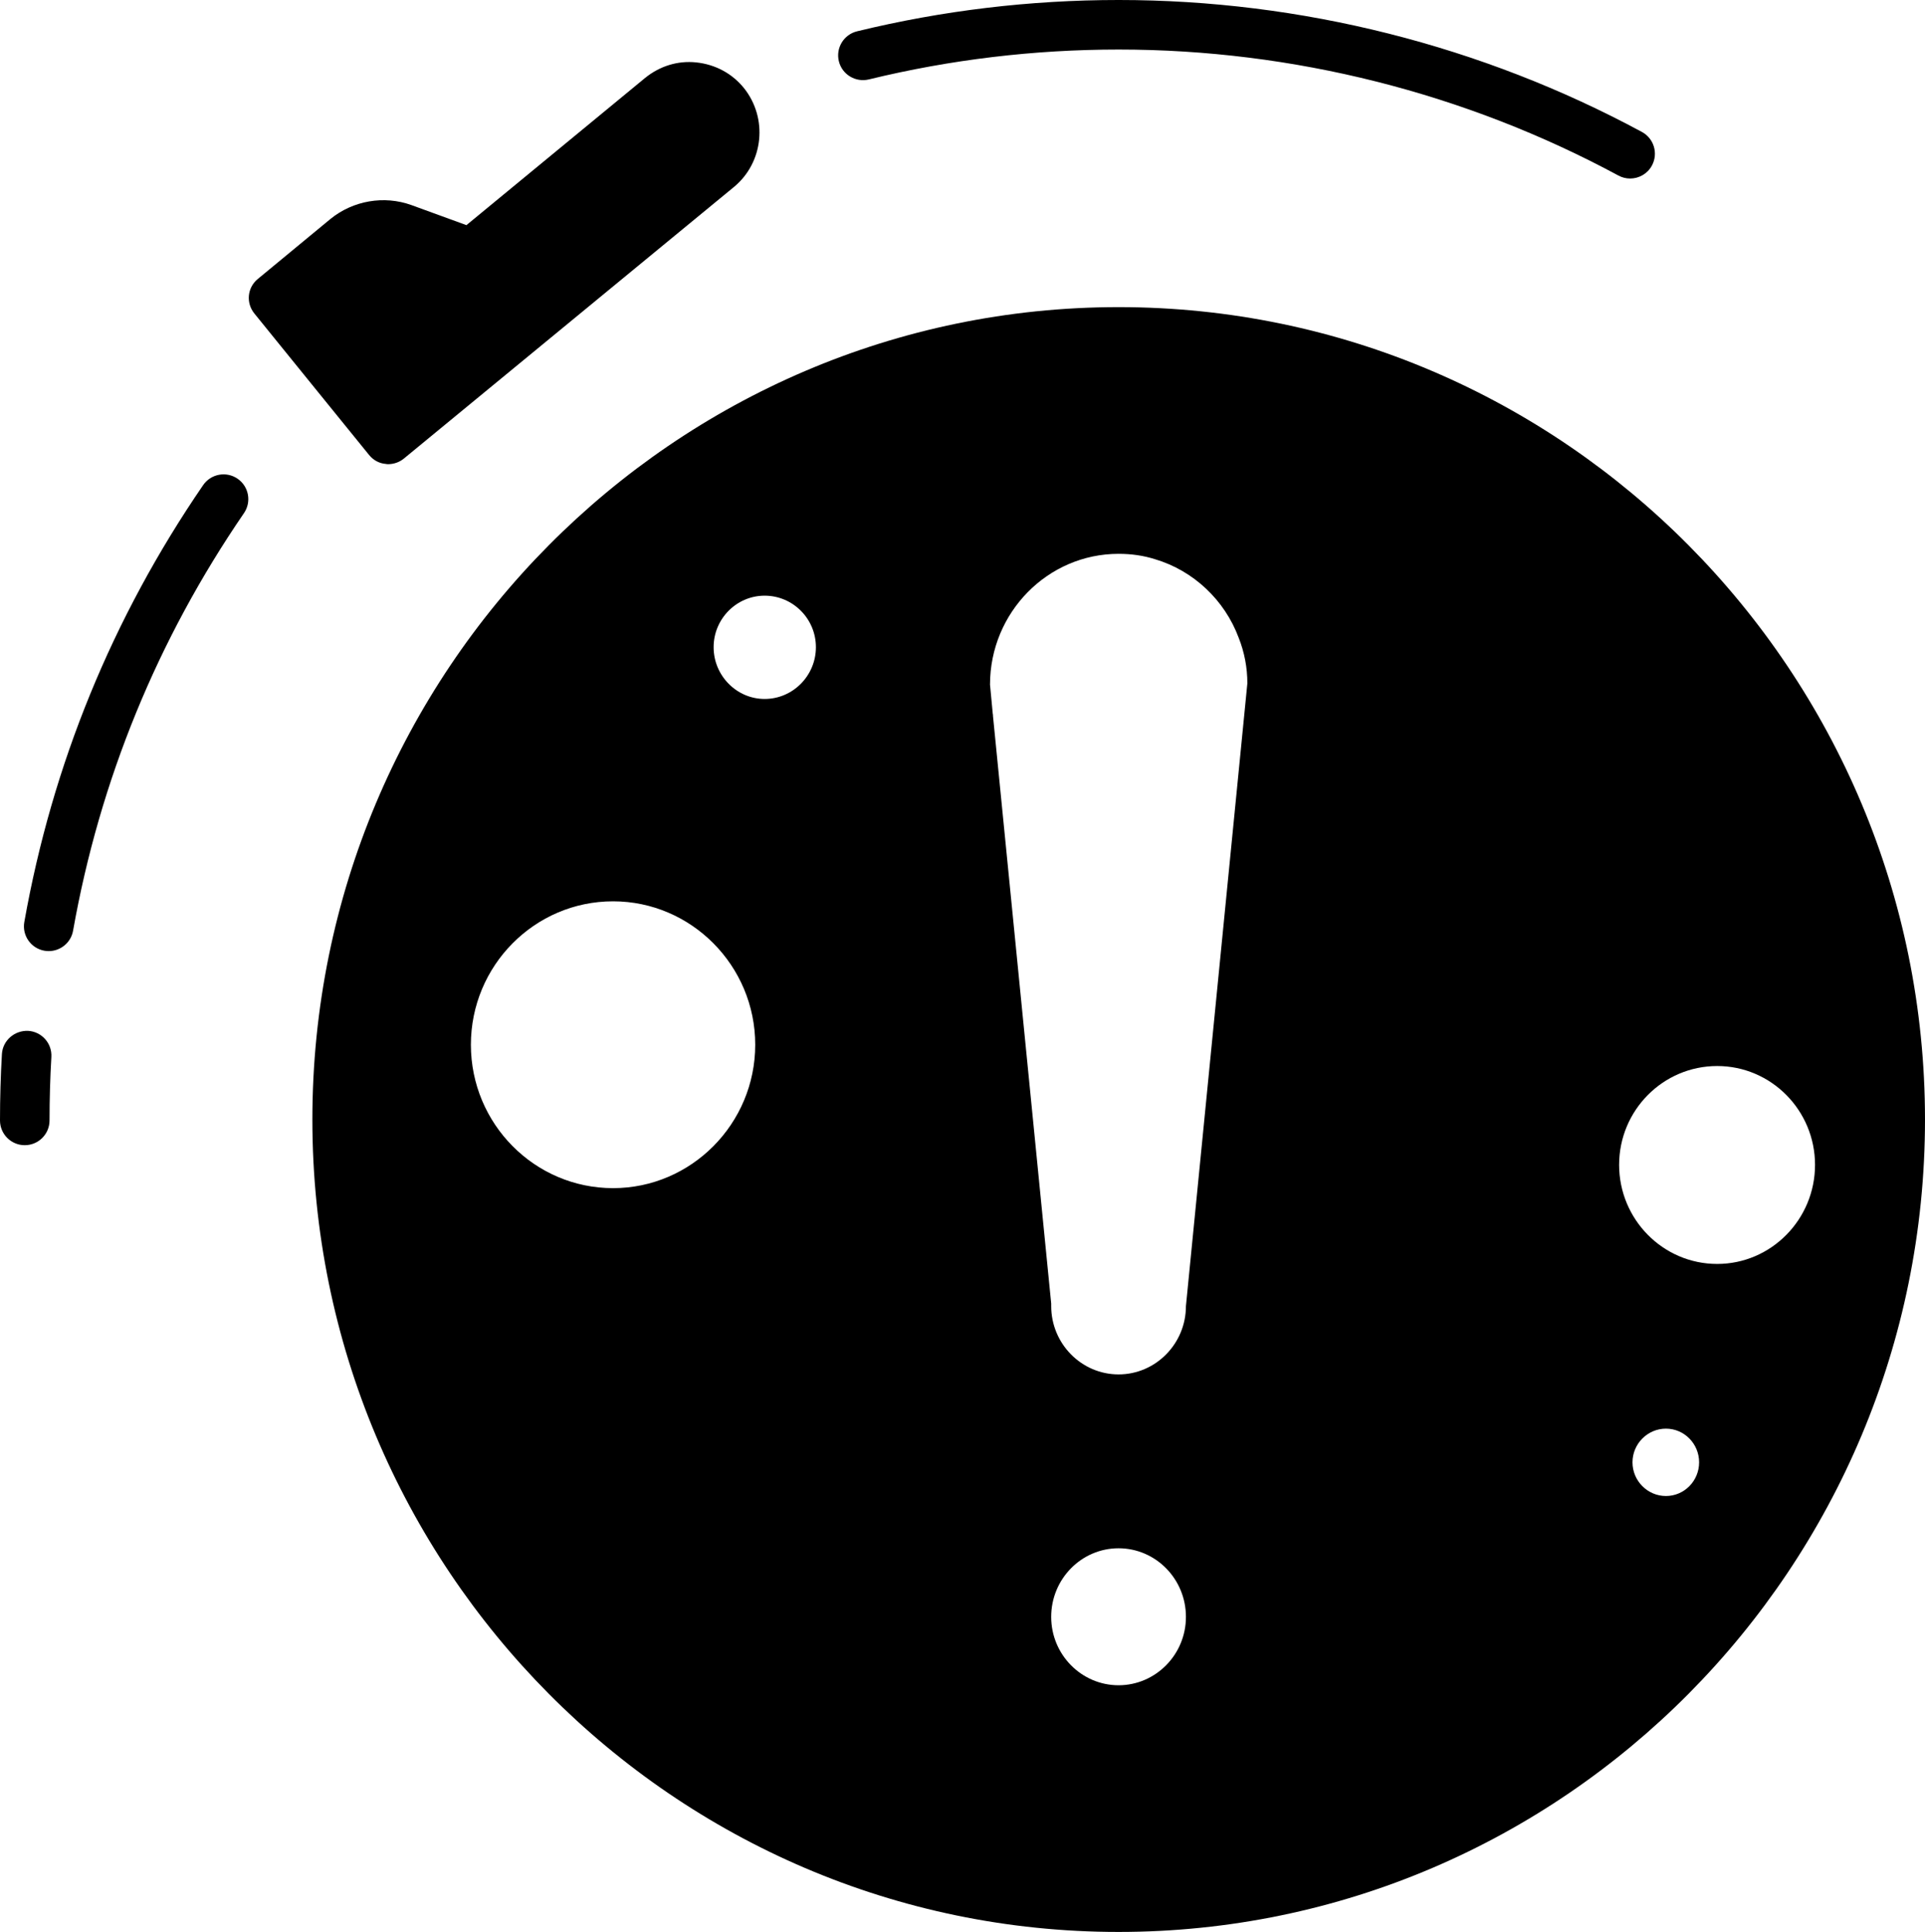 <?xml version="1.0" encoding="UTF-8" standalone="no"?>
<svg
   width="932.666pt"
   height="935.998pt"
   version="1.1"
   viewBox="0 0 932.666 935.998"
   id="svg14"
   sodipodi:docname="noun-not-found-2503812.svg"
   inkscape:version="1.2.1 (9c6d41e410, 2022-07-14)"
   xmlns:inkscape="http://www.inkscape.org/namespaces/inkscape"
   xmlns:sodipodi="http://sodipodi.sourceforge.net/DTD/sodipodi-0.dtd"
   xmlns="http://www.w3.org/2000/svg"
   xmlns:svg="http://www.w3.org/2000/svg">
  <defs
     id="defs18" />
  <sodipodi:namedview
     id="namedview16"
     pagecolor="#ffffff"
     bordercolor="#000000"
     borderopacity="0.25"
     inkscape:showpageshadow="2"
     inkscape:pageopacity="0.0"
     inkscape:pagecheckerboard="0"
     inkscape:deskcolor="#d1d1d1"
     inkscape:document-units="pt"
     showgrid="false"
     inkscape:zoom="0.641875"
     inkscape:cx="281.2074"
     inkscape:cy="696.39727"
     inkscape:window-width="2394"
     inkscape:window-height="1417"
     inkscape:window-x="2552"
     inkscape:window-y="-8"
     inkscape:window-maximized="1"
     inkscape:current-layer="svg14" />
  <g
     id="g12"
     transform="translate(-133.664,-132.002)">
    <path
       d="m 554.59,170.49 c 39.426,-9.613 80.16,-14.488 121.07,-14.488 84.363,0 168.09,21.109 242.12,61.047 1.809,0.98 3.762,1.441 5.684,1.441 4.269,0 8.402,-2.277 10.57,-6.305 3.144,-5.828 0.973,-13.109 -4.863,-16.254 -77.52,-41.82 -165.19,-63.93 -253.51,-63.93 -42.82,0 -85.465,5.106 -126.75,15.172 -6.441,1.57 -10.391,8.062 -8.82,14.504 1.578,6.441 8.074,10.344 14.504,8.812 z"
       id="path2" />
    <path
       d="m 232.08,367.04 c -43.941,64.109 -73.082,135.32 -86.633,211.66 -1.16,6.527 3.188,12.758 9.715,13.91 0.707,0.129 1.418,0.188 2.109,0.188 5.711,0 10.77,-4.09 11.801,-9.902 12.949,-72.953 40.805,-141.01 82.797,-202.29 3.75,-5.465 2.356,-12.938 -3.109,-16.68 -5.453,-3.738 -12.926,-2.356 -16.68,3.109 z"
       id="path4" />
    <path
       d="m 147.27,631.43 c -6.609,-0.238 -12.293,4.676 -12.68,11.285 -0.613,10.617 -0.926,21.422 -0.926,32.113 0,6.629 5.371,12 12,12 6.629,0 12,-5.371 12,-12 0,-10.23 0.297,-20.566 0.891,-30.723 0.383,-6.617 -4.668,-12.285 -11.285,-12.676 z"
       id="path6" />
    <path
       d="m 675.61,280.8 c -215.4,0 -390.6,176.52 -390.6,393.6 0.004,217.08 175.2,393.6 390.6,393.6 215.52,0 390.72,-176.52 390.72,-393.6 0,-217.08 -175.2,-393.6 -390.72,-393.6 z m 265.2,576 c -8.879,0 -16.199,-7.32 -16.199,-16.32 0,-9 7.32,-16.32 16.199,-16.32 8.879,0 16.078,7.32 16.078,16.32 0,9 -7.199,16.32 -16.078,16.32 z m 24.84,-112.44 c -26.277,0 -47.52,-21.602 -47.52,-48 0,-26.398 21.238,-47.879 47.52,-47.879 26.16,0 47.398,21.48 47.398,47.879 0,26.402 -21.238,48 -47.398,48 z M 675.61,948.48 c -18,0 -32.641,-14.879 -32.641,-33.121 0,-18.359 14.641,-33.238 32.641,-33.238 18,0 32.641,14.879 32.641,33.238 0,18.242 -14.641,33.121 -32.641,33.121 z m 32.641,-183.72 c 0,18.238 -14.641,33.121 -32.641,33.121 -18,-0.004 -32.637,-14.883 -32.637,-33.121 v -1.199 l -28.203,-284.64 c 0,-0.359 0,-0.84 -0.121,-1.199 l -1.32,-14.039 c 0,-34.922 27.961,-63.359 62.281,-63.359 6.238,0 12.121,0.84 17.762,2.641 18.48,5.519 33.602,19.68 40.441,38.039 2.762,6.961 4.199,14.398 4.199,22.078 z m -277.56,-57.121 c -38.039,0 -68.879,-31.199 -68.879,-69.48 0,-38.281 30.84,-69.48 68.879,-69.48 37.918,0 68.879,31.199 68.879,69.48 0,38.281 -30.961,69.48 -68.879,69.48 z m 73.441,-237 c -13.559,0 -24.719,-11.281 -24.719,-25.078 0,-13.801 11.16,-24.961 24.719,-24.961 13.68,0 24.84,11.16 24.84,24.961 0,13.797 -11.16,25.078 -24.84,25.078 z"
       id="path8" />
    <path
       d="m 320.53,356.76 c 0.48,0.121 0.84,0.121 1.199,0.121 2.762,0 5.519,-0.961 7.68,-2.762 l 159.84,-131.52 c 14.398,-11.879 16.559,-33.359 4.801,-48 -5.762,-7.082 -13.918,-11.398 -23.039,-12.359 -9,-0.961 -17.762,1.801 -24.84,7.559 l -86.52,71.281 -26.641,-9.719 c -13.32,-4.801 -28.32,-2.16 -39.238,6.719 l -35.16,29.039 c -5.16,4.199 -5.879,11.641 -1.68,16.801 l 27.719,34.199 27.84,34.32 c 2.039,2.519 4.918,4.078 8.039,4.32 z"
       id="path10" />
  </g>
</svg>
